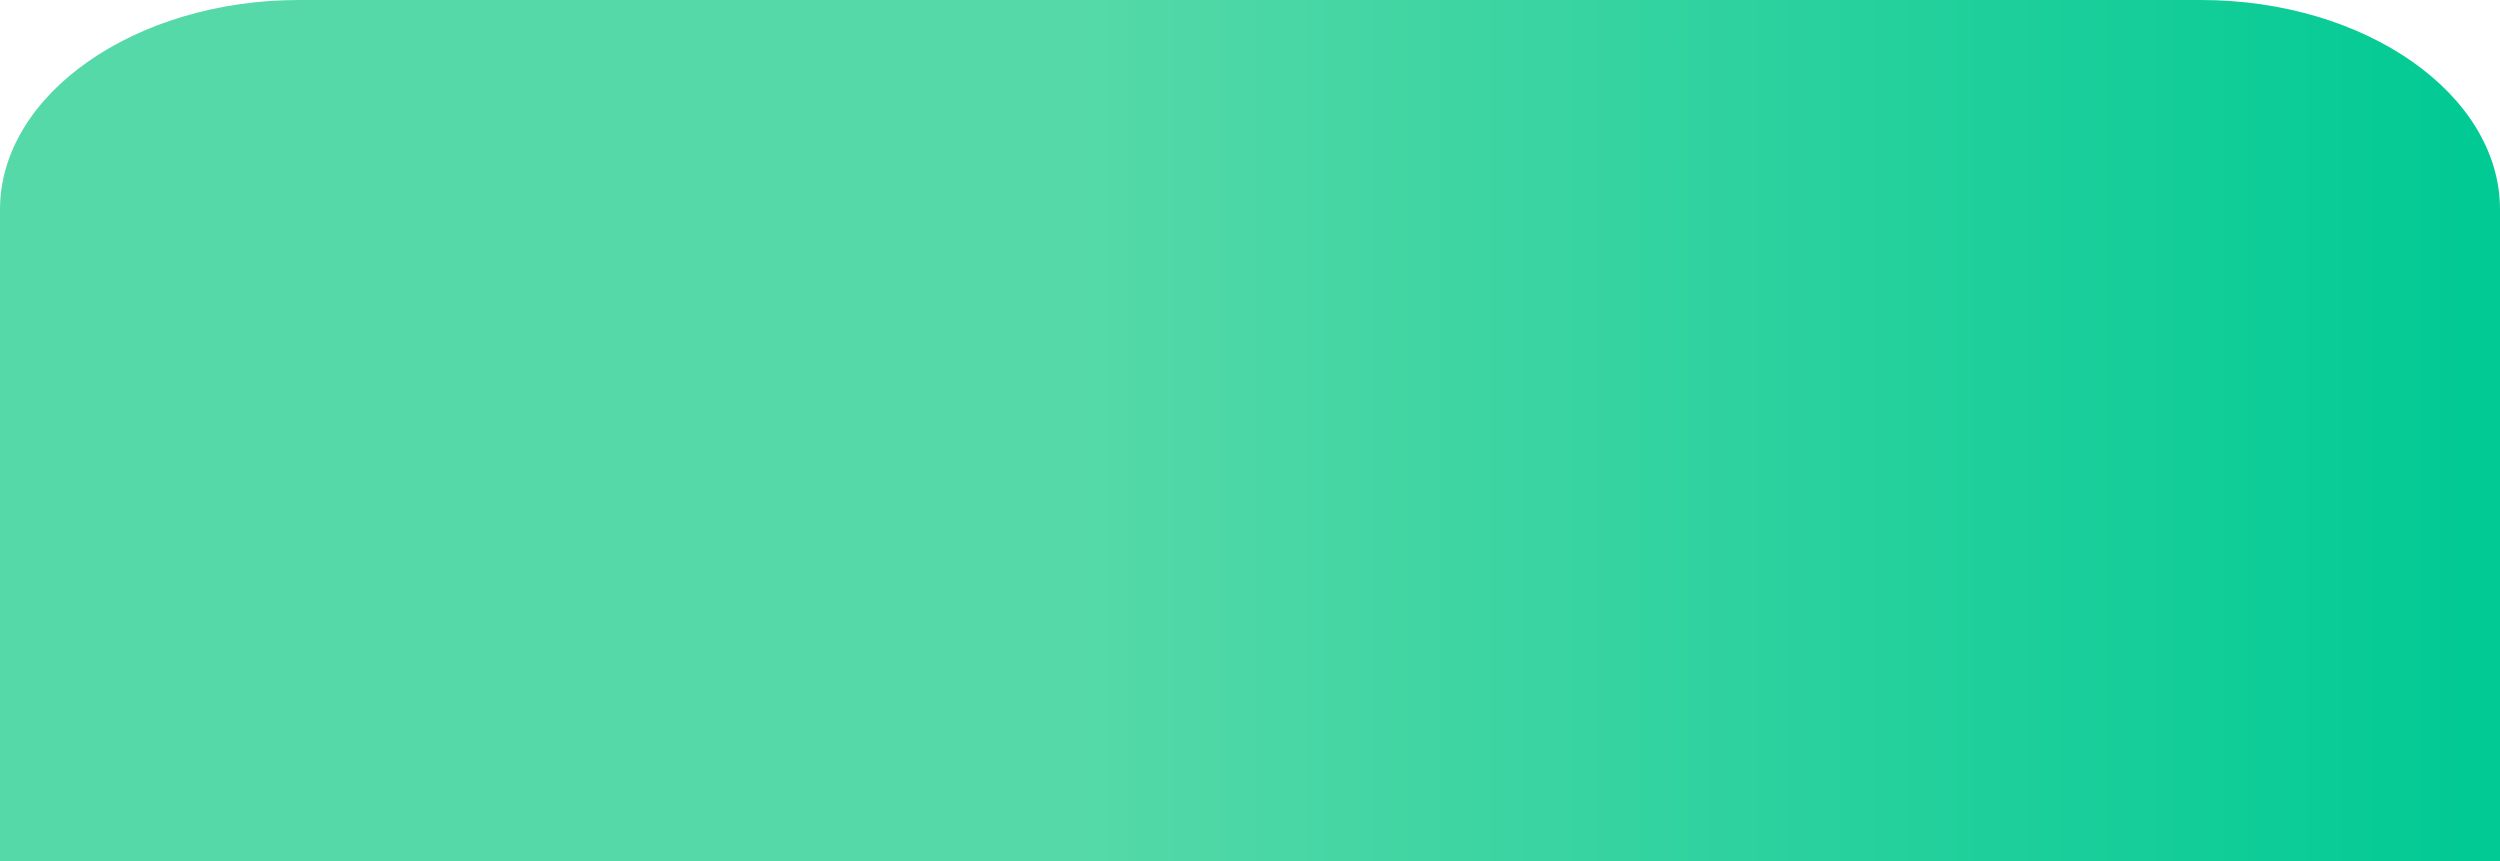 <svg xmlns="http://www.w3.org/2000/svg" xmlns:xlink="http://www.w3.org/1999/xlink" viewBox="0 0 129.55 44.63"><defs><style>.cls-1{fill:none;}.cls-2{clip-path:url(#clip-path);}.cls-3{fill:url(#Sfumatura_senza_nome_17);}</style><clipPath id="clip-path"><path class="cls-1" d="M0,44.63V10.86C0,4.89,7,0,15.5,0h98.55c8.53,0,15.5,4.89,15.5,10.86V44.63Z"/></clipPath><linearGradient id="Sfumatura_senza_nome_17" x1="-203.45" y1="452.67" x2="-201.05" y2="452.67" gradientTransform="translate(11010.97 -24476.82) scale(54.12)" gradientUnits="userSpaceOnUse"><stop offset="0" stop-color="#55d9a8"/><stop offset="0.43" stop-color="#55d9a8"/><stop offset="0.99" stop-color="#01ca94"/><stop offset="1" stop-color="#01ca94"/></linearGradient></defs><title>button</title><g id="Livello_2" data-name="Livello 2"><g id="Livello_1-2" data-name="Livello 1"><g class="cls-2"><rect class="cls-3" width="129.55" height="44.63"/></g></g></g></svg>
